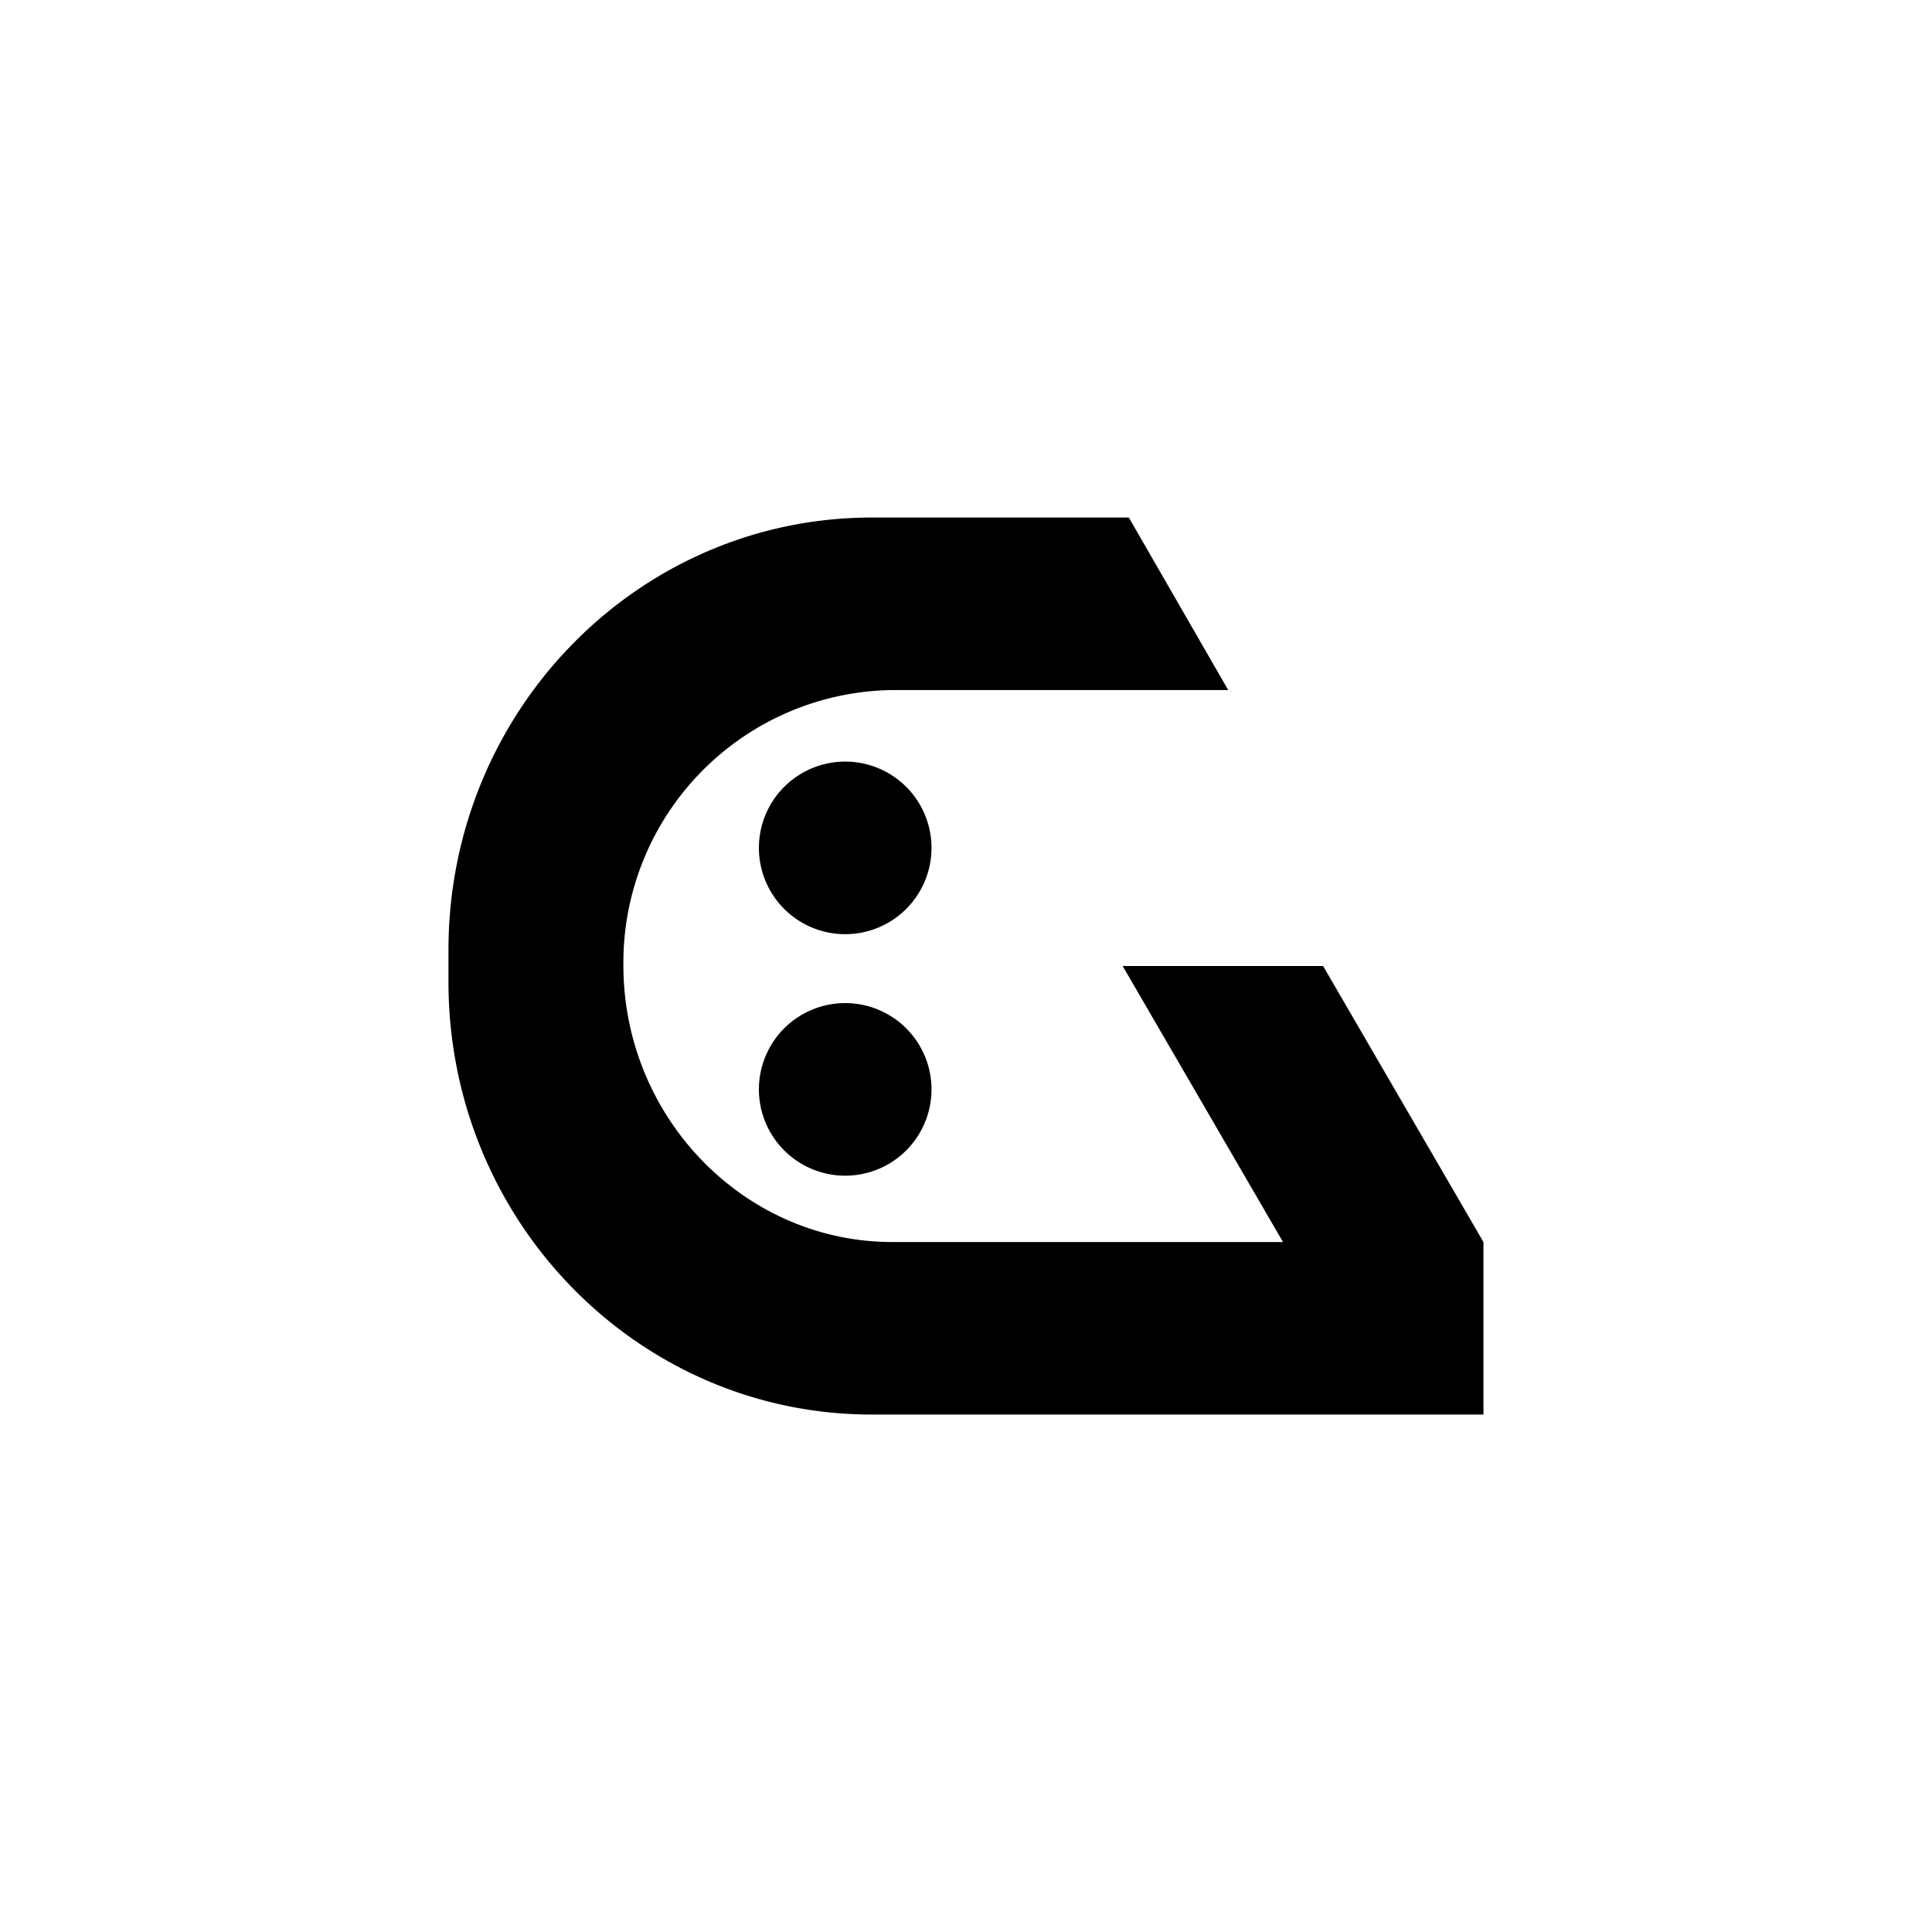 <?xml version="1.0" encoding="utf-8"?>
<!-- Generator: www.svgicons.com -->
<svg xmlns="http://www.w3.org/2000/svg" width="800" height="800" viewBox="0 0 24 24">
<path fill="currentColor" d="M13.946 12h2.49l1.992 3.429v2.143H10.83c-2.906 0-5.259-2.405-5.259-5.375v-.394c0-2.974 2.357-5.374 5.259-5.374h3.193l1.234 2.143h-4.17a3.386 3.386 0 0 0-3.343 3.42c0 1.885 1.496 3.437 3.343 3.437h4.851zm-2.375-1.5a1.072 1.072 0 1 1-2.143 0a1.072 1.072 0 0 1 2.143 0m0 3a1.072 1.072 0 1 1-2.143 0a1.072 1.072 0 0 1 2.143 0"/>
</svg>